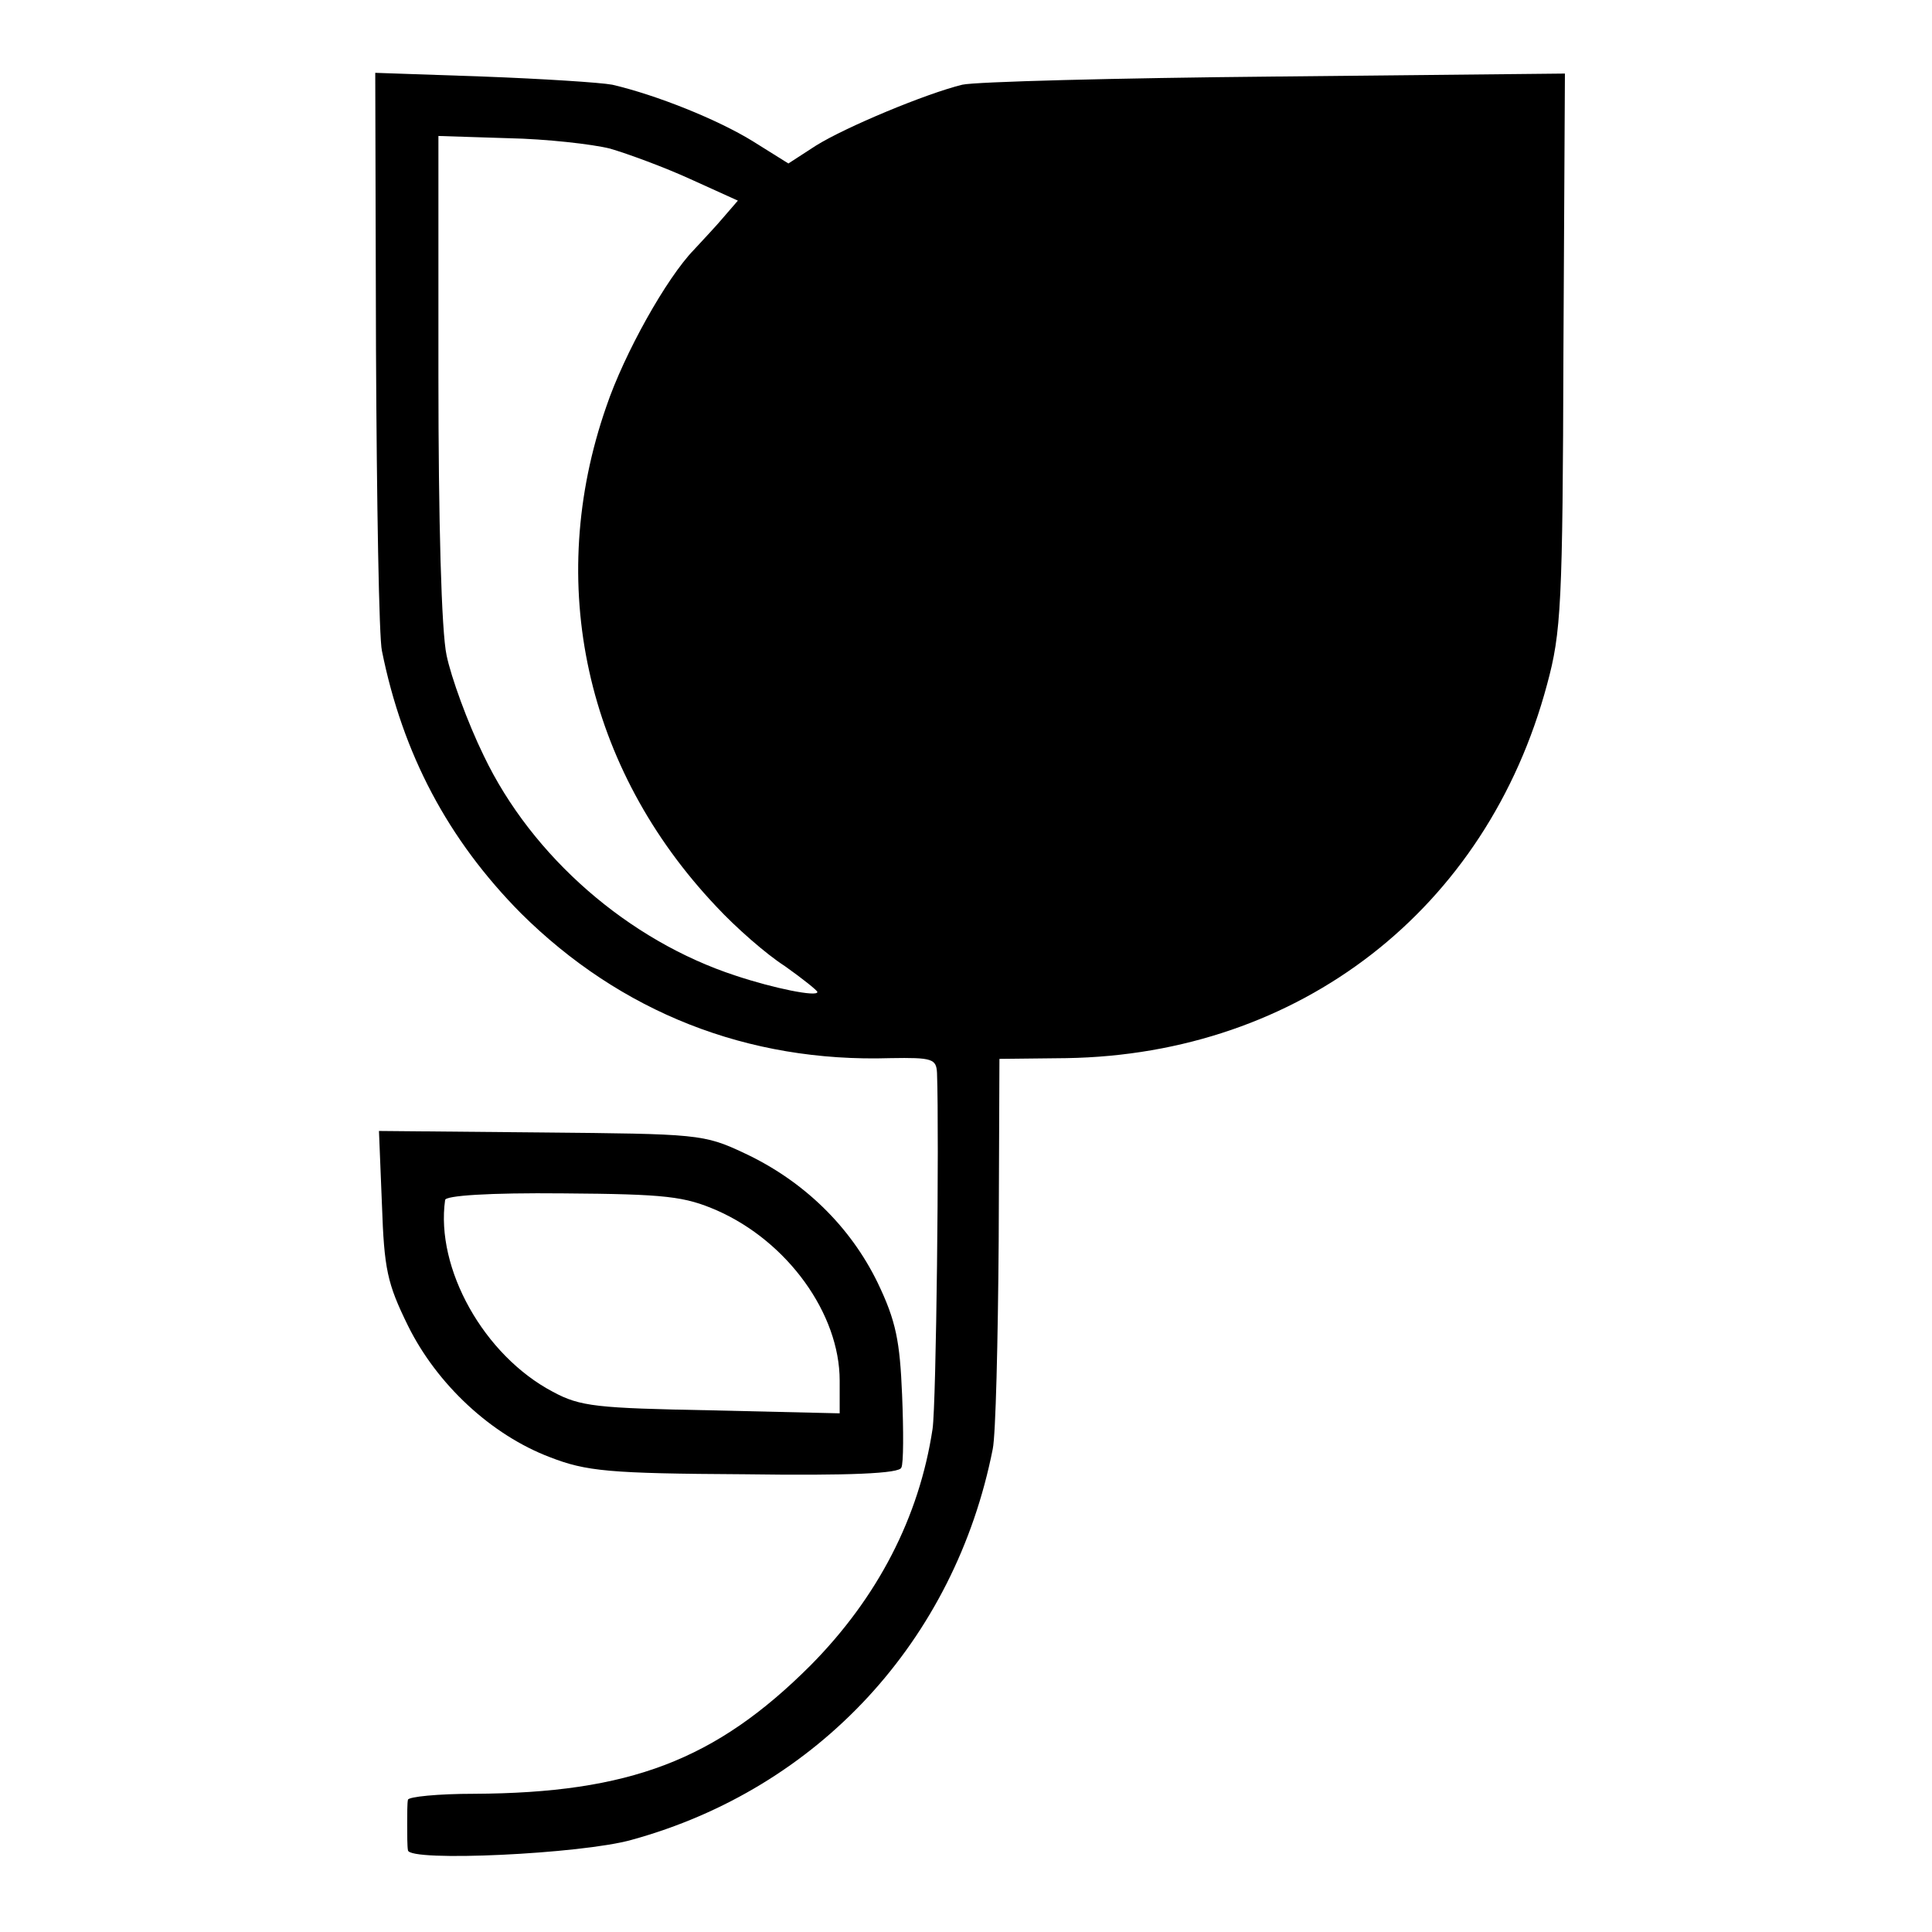 <?xml version="1.0" standalone="no"?>
<!DOCTYPE svg PUBLIC "-//W3C//DTD SVG 20010904//EN"
 "http://www.w3.org/TR/2001/REC-SVG-20010904/DTD/svg10.dtd">
<svg version="1.0" xmlns="http://www.w3.org/2000/svg"
 width="260pt" height="260pt" viewBox="0 0 260 260"
 preserveAspectRatio="xMidYMid meet">
<g transform="translate(0,260) scale(0.1,-0.1)"
fill="#000000" stroke="none">
<path d="M506 2129 c1 -206 4 -388 8 -405 28 -139 89 -254 187 -353 134 -133
305 -201 497 -195 57 1 62 -1 63 -20 3 -85 -1 -445 -6 -479 -18 -119 -74 -227
-164 -318 -128 -128 -244 -172 -453 -173 -49 0 -88 -4 -89 -8 -1 -4 -1 -19 -1
-33 0 -14 0 -30 1 -35 1 -16 234 -5 301 14 251 69 435 268 486 526 4 19 7 145
8 280 l1 245 90 1 c314 5 566 200 647 503 19 70 21 107 22 449 l2 373 -390 -4
c-215 -2 -404 -7 -421 -11 -49 -12 -157 -57 -197 -82 l-37 -24 -48 30 c-47 29
-129 62 -189 76 -16 3 -94 8 -174 11 l-145 5 1 -373z m315 271 c24 -7 73 -25
108 -41 l64 -29 -19 -22 c-10 -12 -29 -32 -40 -44 -37 -38 -94 -140 -118 -211
-83 -238 -28 -487 148 -673 26 -28 67 -64 92 -80 24 -17 44 -33 44 -35 0 -7
-59 5 -110 22 -144 47 -274 160 -339 296 -22 45 -44 106 -50 135 -7 32 -11
182 -11 376 l0 323 94 -3 c51 -1 113 -8 137 -14z"/>
<path d="M514 979 c3 -87 7 -106 35 -163 39 -79 112 -147 191 -177 49 -19 79
-22 262 -23 141 -2 209 1 211 9 3 5 3 50 1 98 -3 72 -8 99 -33 151 -37 76
-100 137 -179 174 -55 26 -63 26 -274 28 l-218 2 4 -99z m451 -8 c95 -42 165
-139 165 -229 l0 -44 -172 4 c-155 3 -177 5 -214 25 -93 49 -158 166 -145 258
0 6 59 10 159 9 139 -1 163 -4 207 -23z"/>
</g>
</svg>
